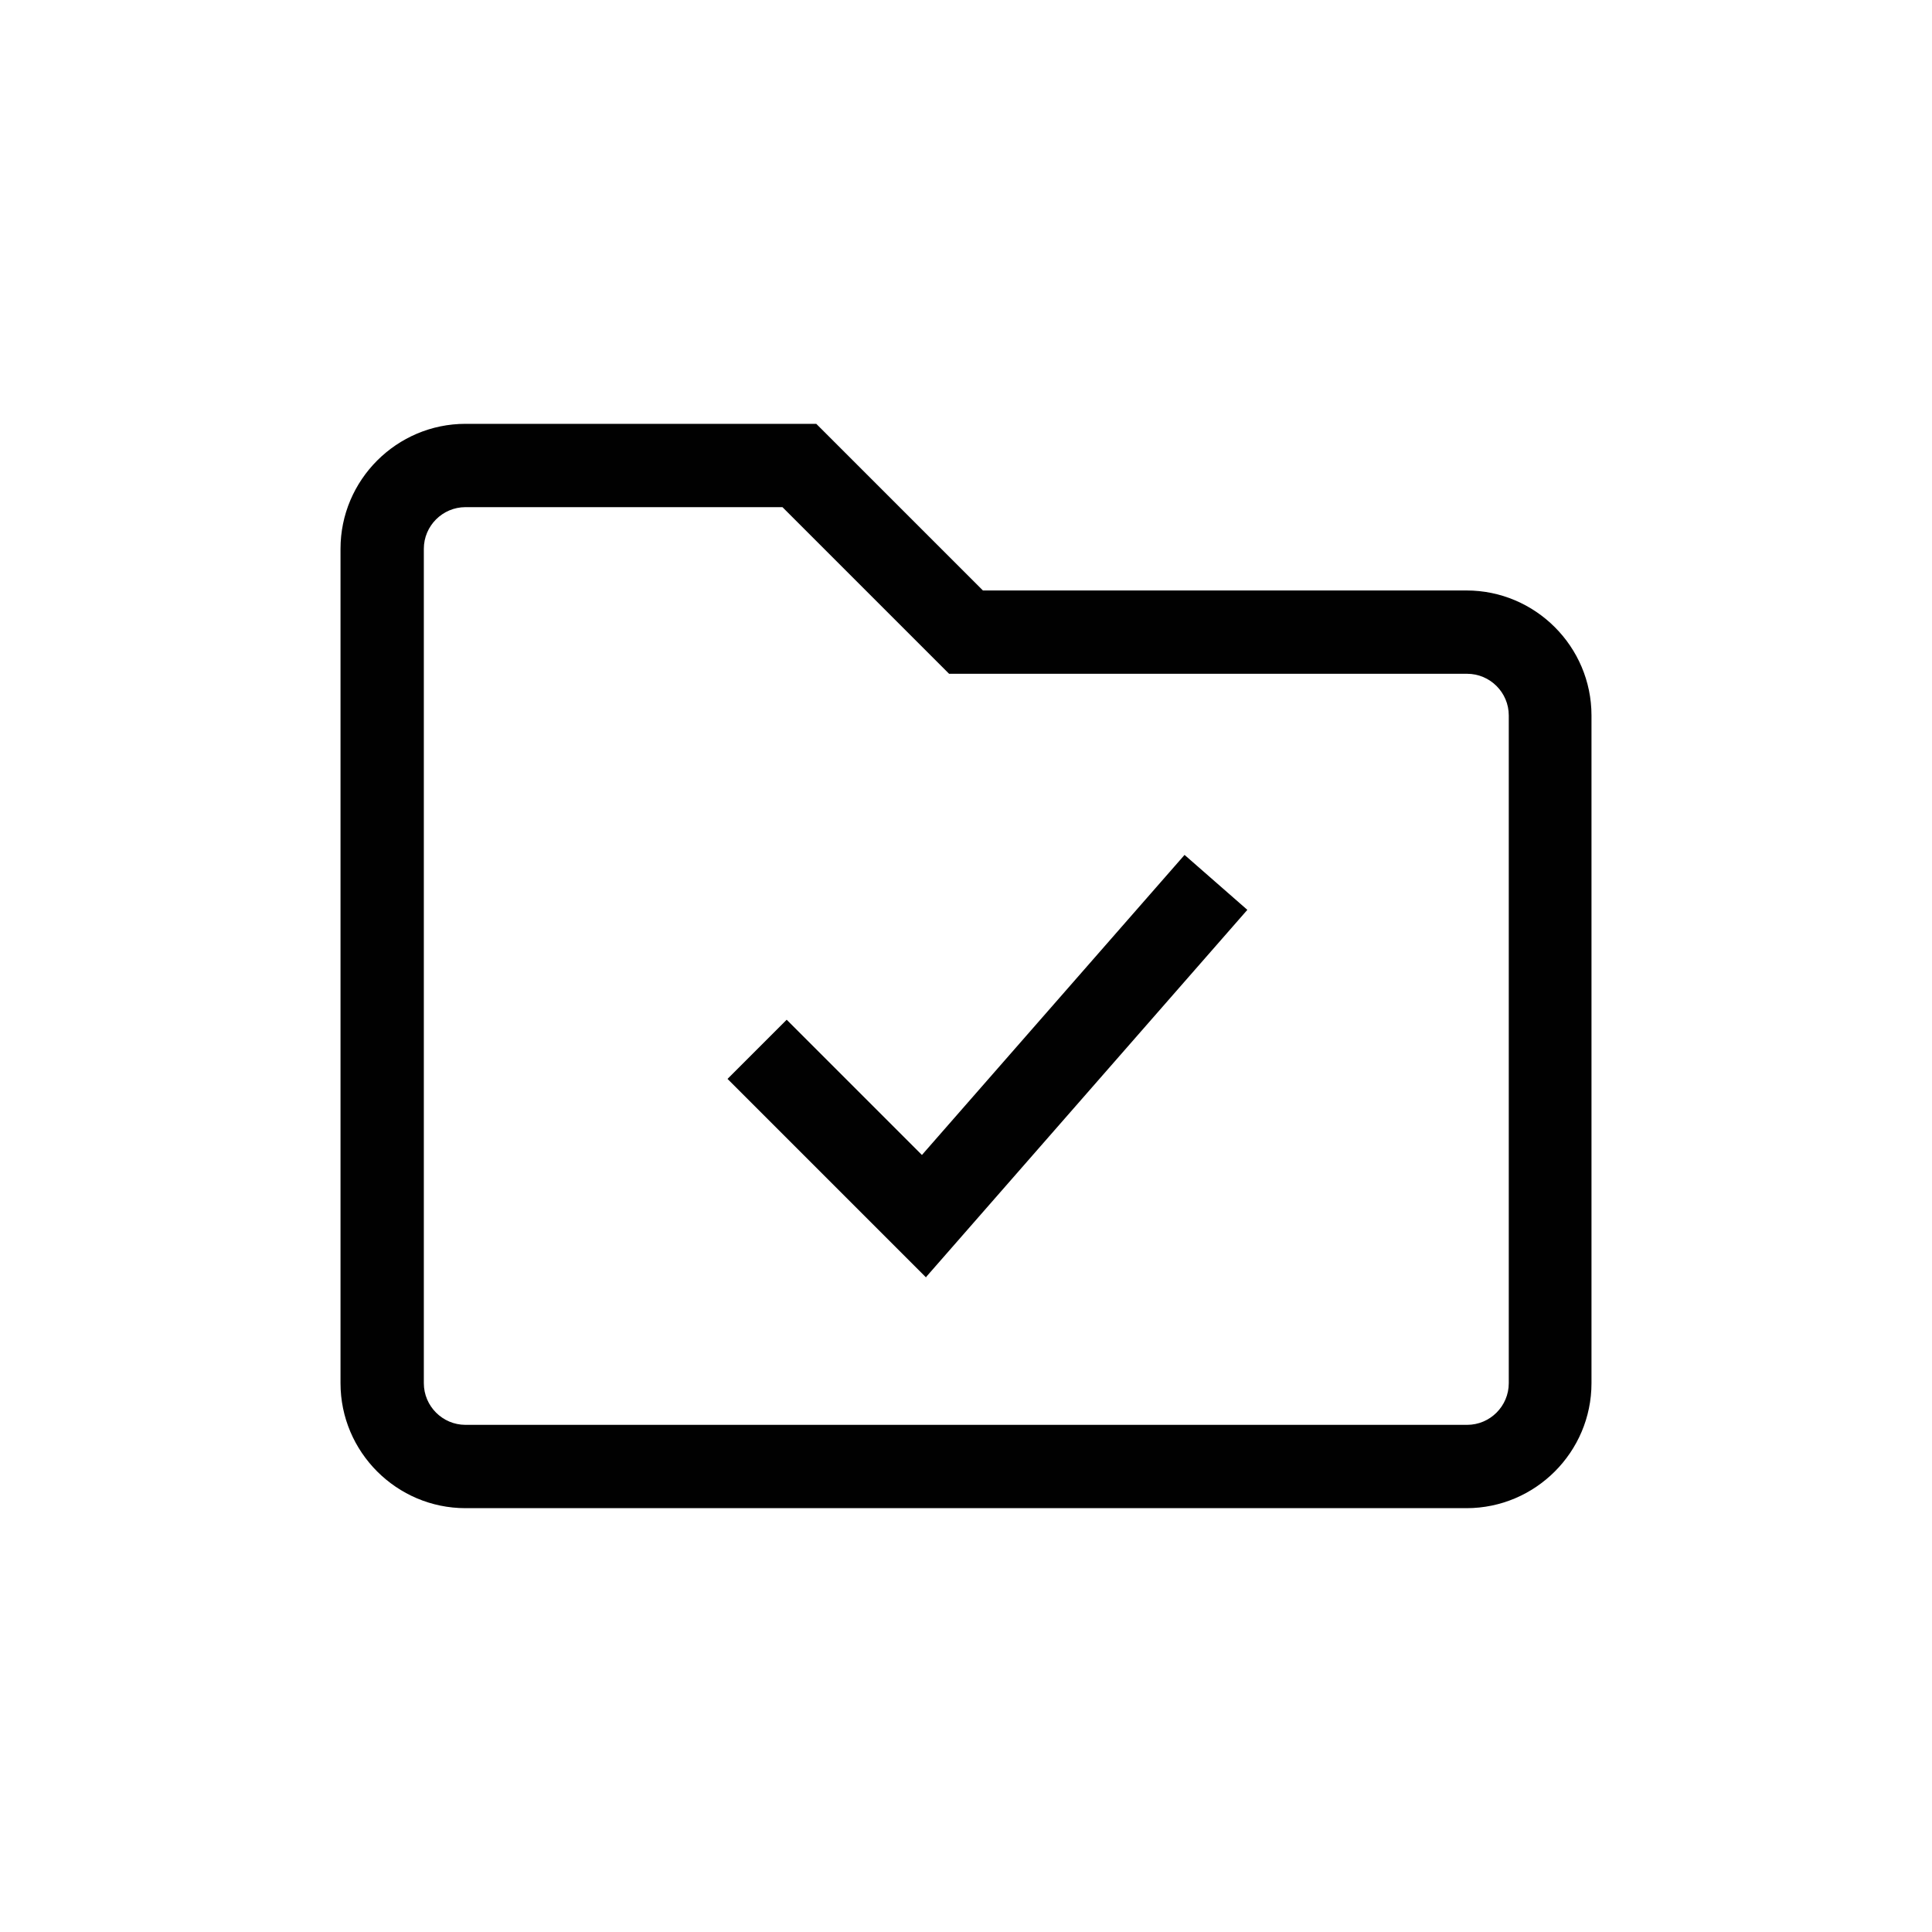 <?xml version="1.0" encoding="UTF-8"?>
<svg id="Layer_2" data-name="Layer 2" xmlns="http://www.w3.org/2000/svg" viewBox="0 0 32 32">
  <defs>
    <style>
      .cls-1 {
        fill: none;
      }

      .cls-2 {
        fill: #010101;
      }
    </style>
  </defs>
  <g id="Layer_1-2" data-name="Layer 1">
    <g>
      <rect class="cls-1" width="32" height="32"/>
      <path class="cls-2" d="M24.29,24.98H7.71c-1.14,0-2.07-.93-2.07-2.07v-13.82c0-1.14.93-2.07,2.07-2.07h5.81l2.76,2.76h8.01c1.14,0,2.07.93,2.07,2.07v11.06c0,1.14-.93,2.07-2.07,2.07ZM7.71,8.4c-.38,0-.69.31-.69.69v13.82c0,.38.31.69.69.69h16.59c.38,0,.69-.31.69-.69v-11.06c0-.38-.31-.69-.69-.69h-8.58l-2.76-2.76h-5.24ZM15.34,21.16l-3.29-3.29.98-.98,2.24,2.24,4.35-4.97,1.04.91-5.32,6.08Z"/>
    </g>
  </g>
</svg>